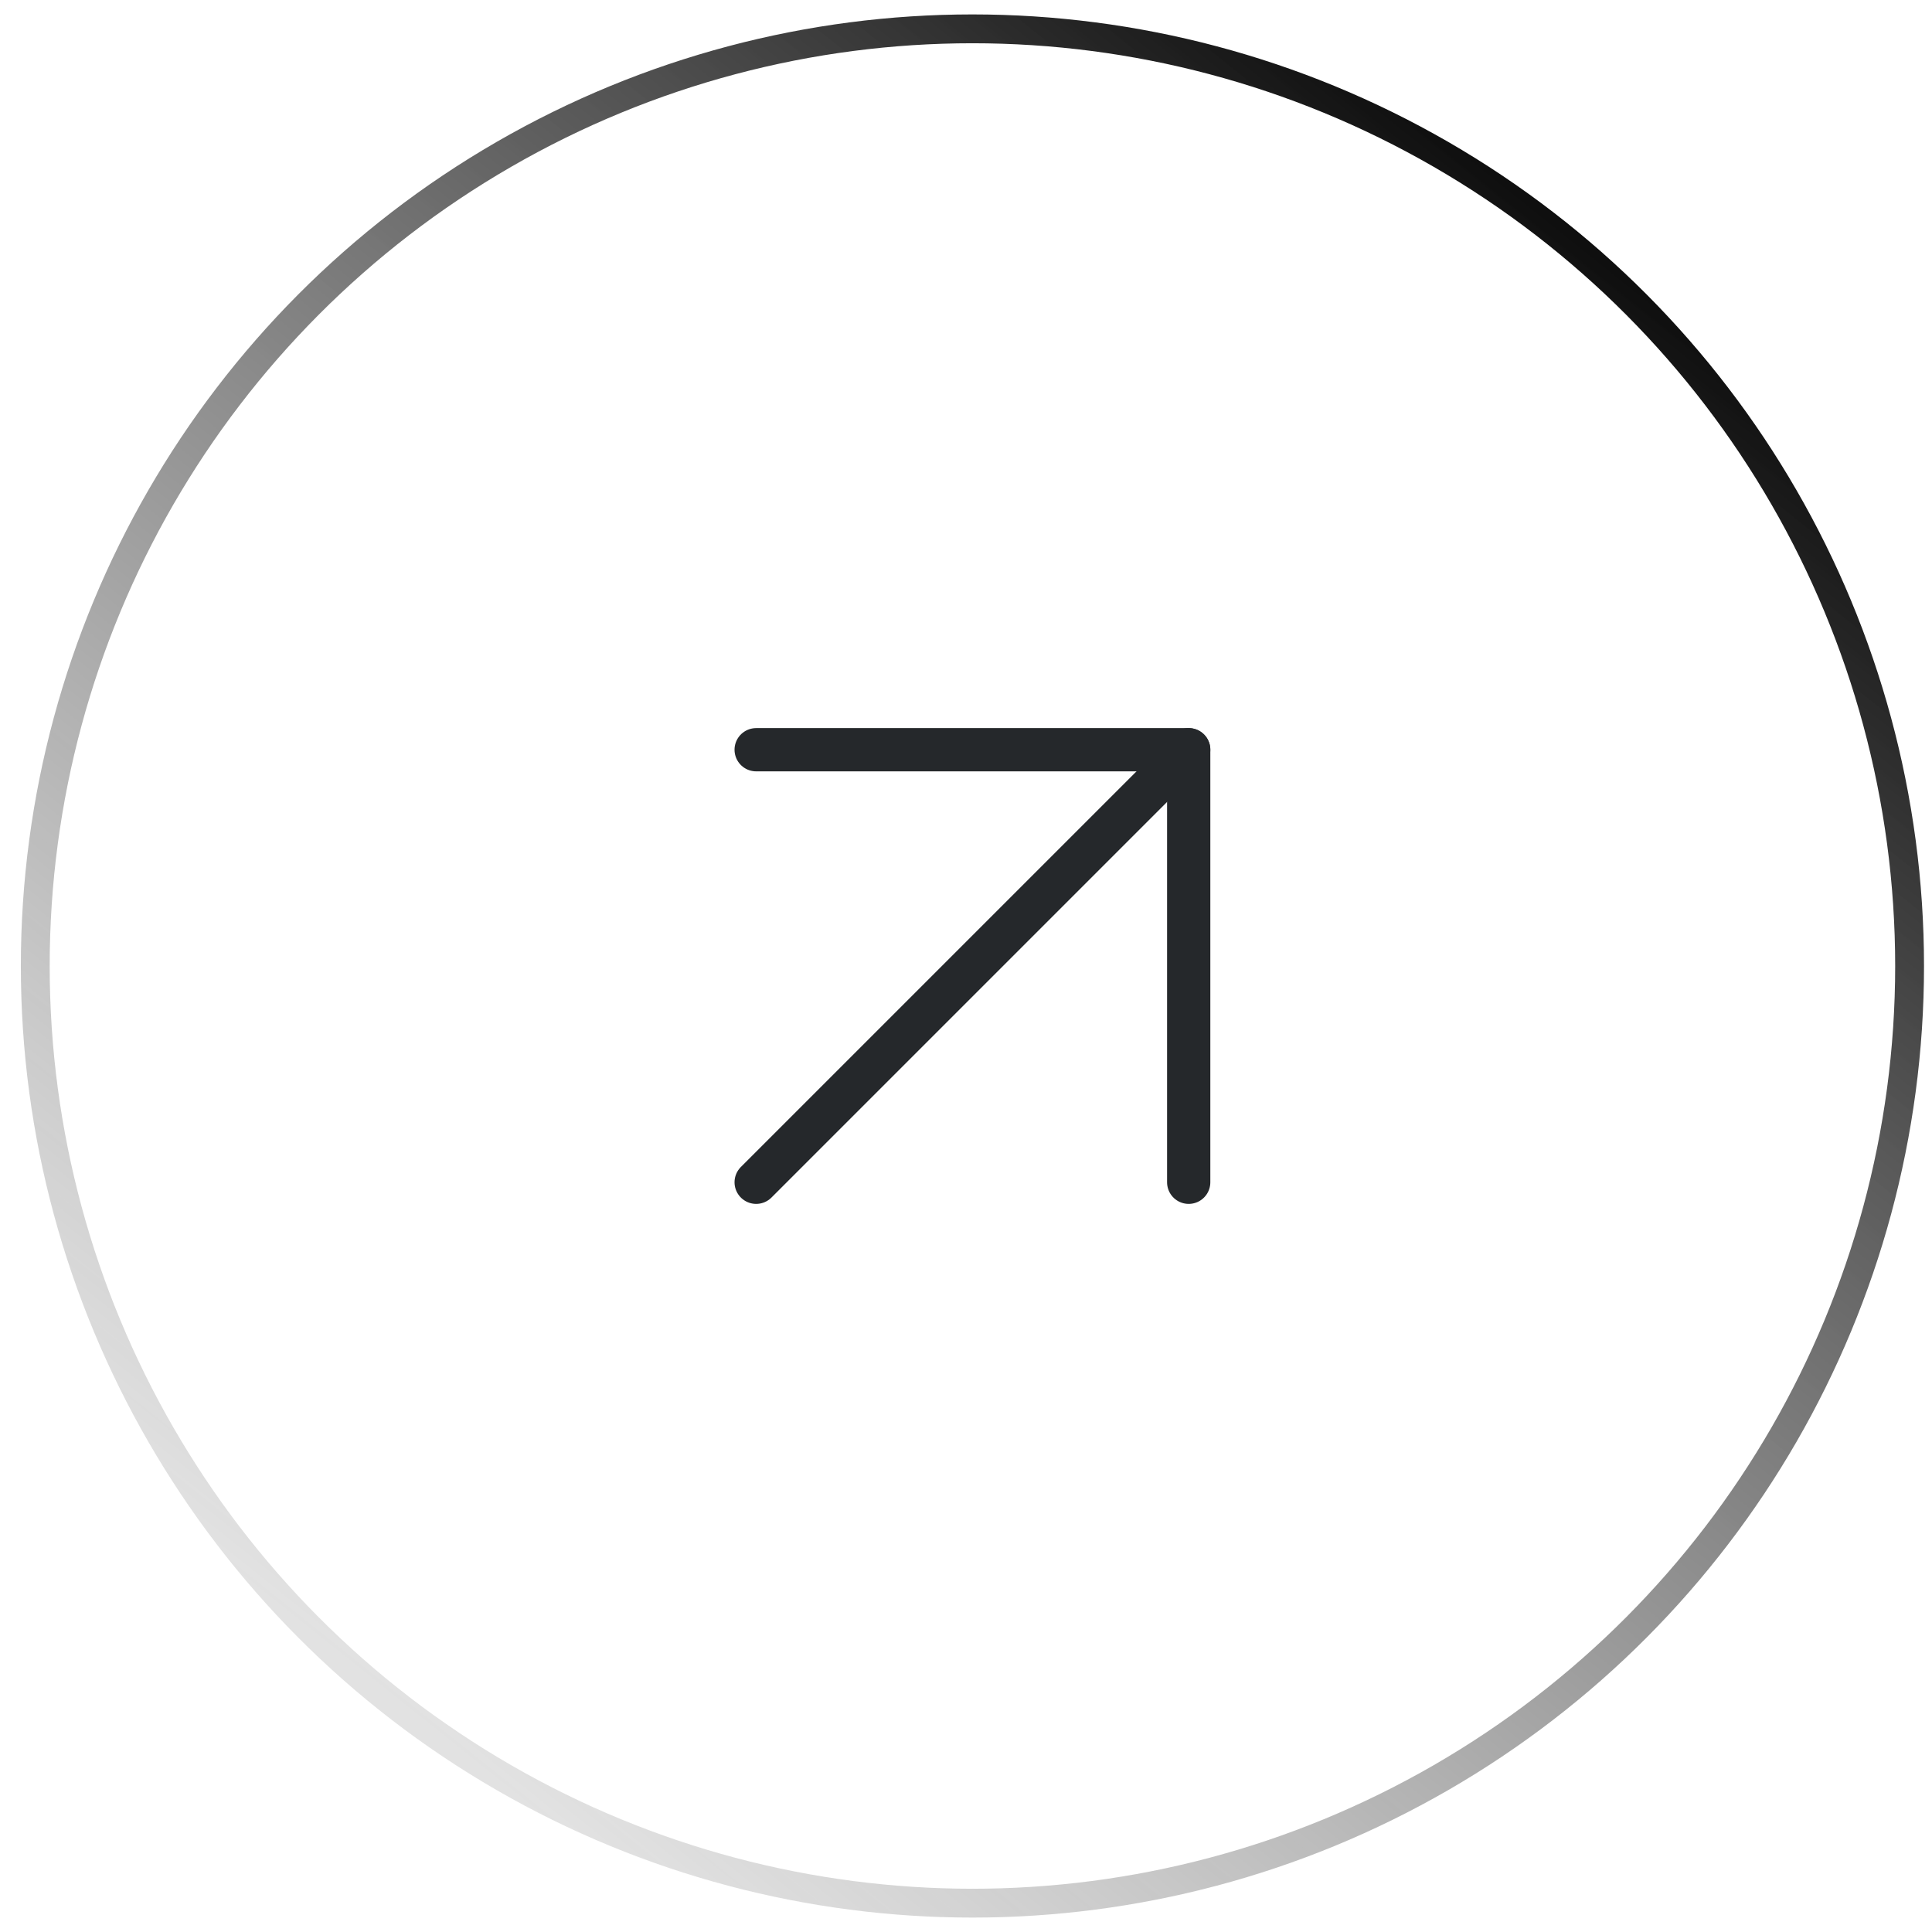 <svg xmlns="http://www.w3.org/2000/svg" width="67" height="67" viewBox="0 0 67 67" fill="none"><circle cx="33.723" cy="33.5" r="32.5" stroke="url(#paint0_linear_228_356)"></circle><path d="M26.223 41L41.223 26" stroke="#25282B" stroke-width="1.5" stroke-linecap="round" stroke-linejoin="round"></path><path d="M26.223 26H41.223V41" stroke="#25282B" stroke-width="1.5" stroke-linecap="round" stroke-linejoin="round"></path><defs><linearGradient id="paint0_linear_228_356" x1="57.502" y1="6.324" x2="14.796" y2="59.706" gradientUnits="userSpaceOnUse"><stop></stop><stop offset="1" stop-color="#666666" stop-opacity="0.19"></stop></linearGradient></defs></svg>